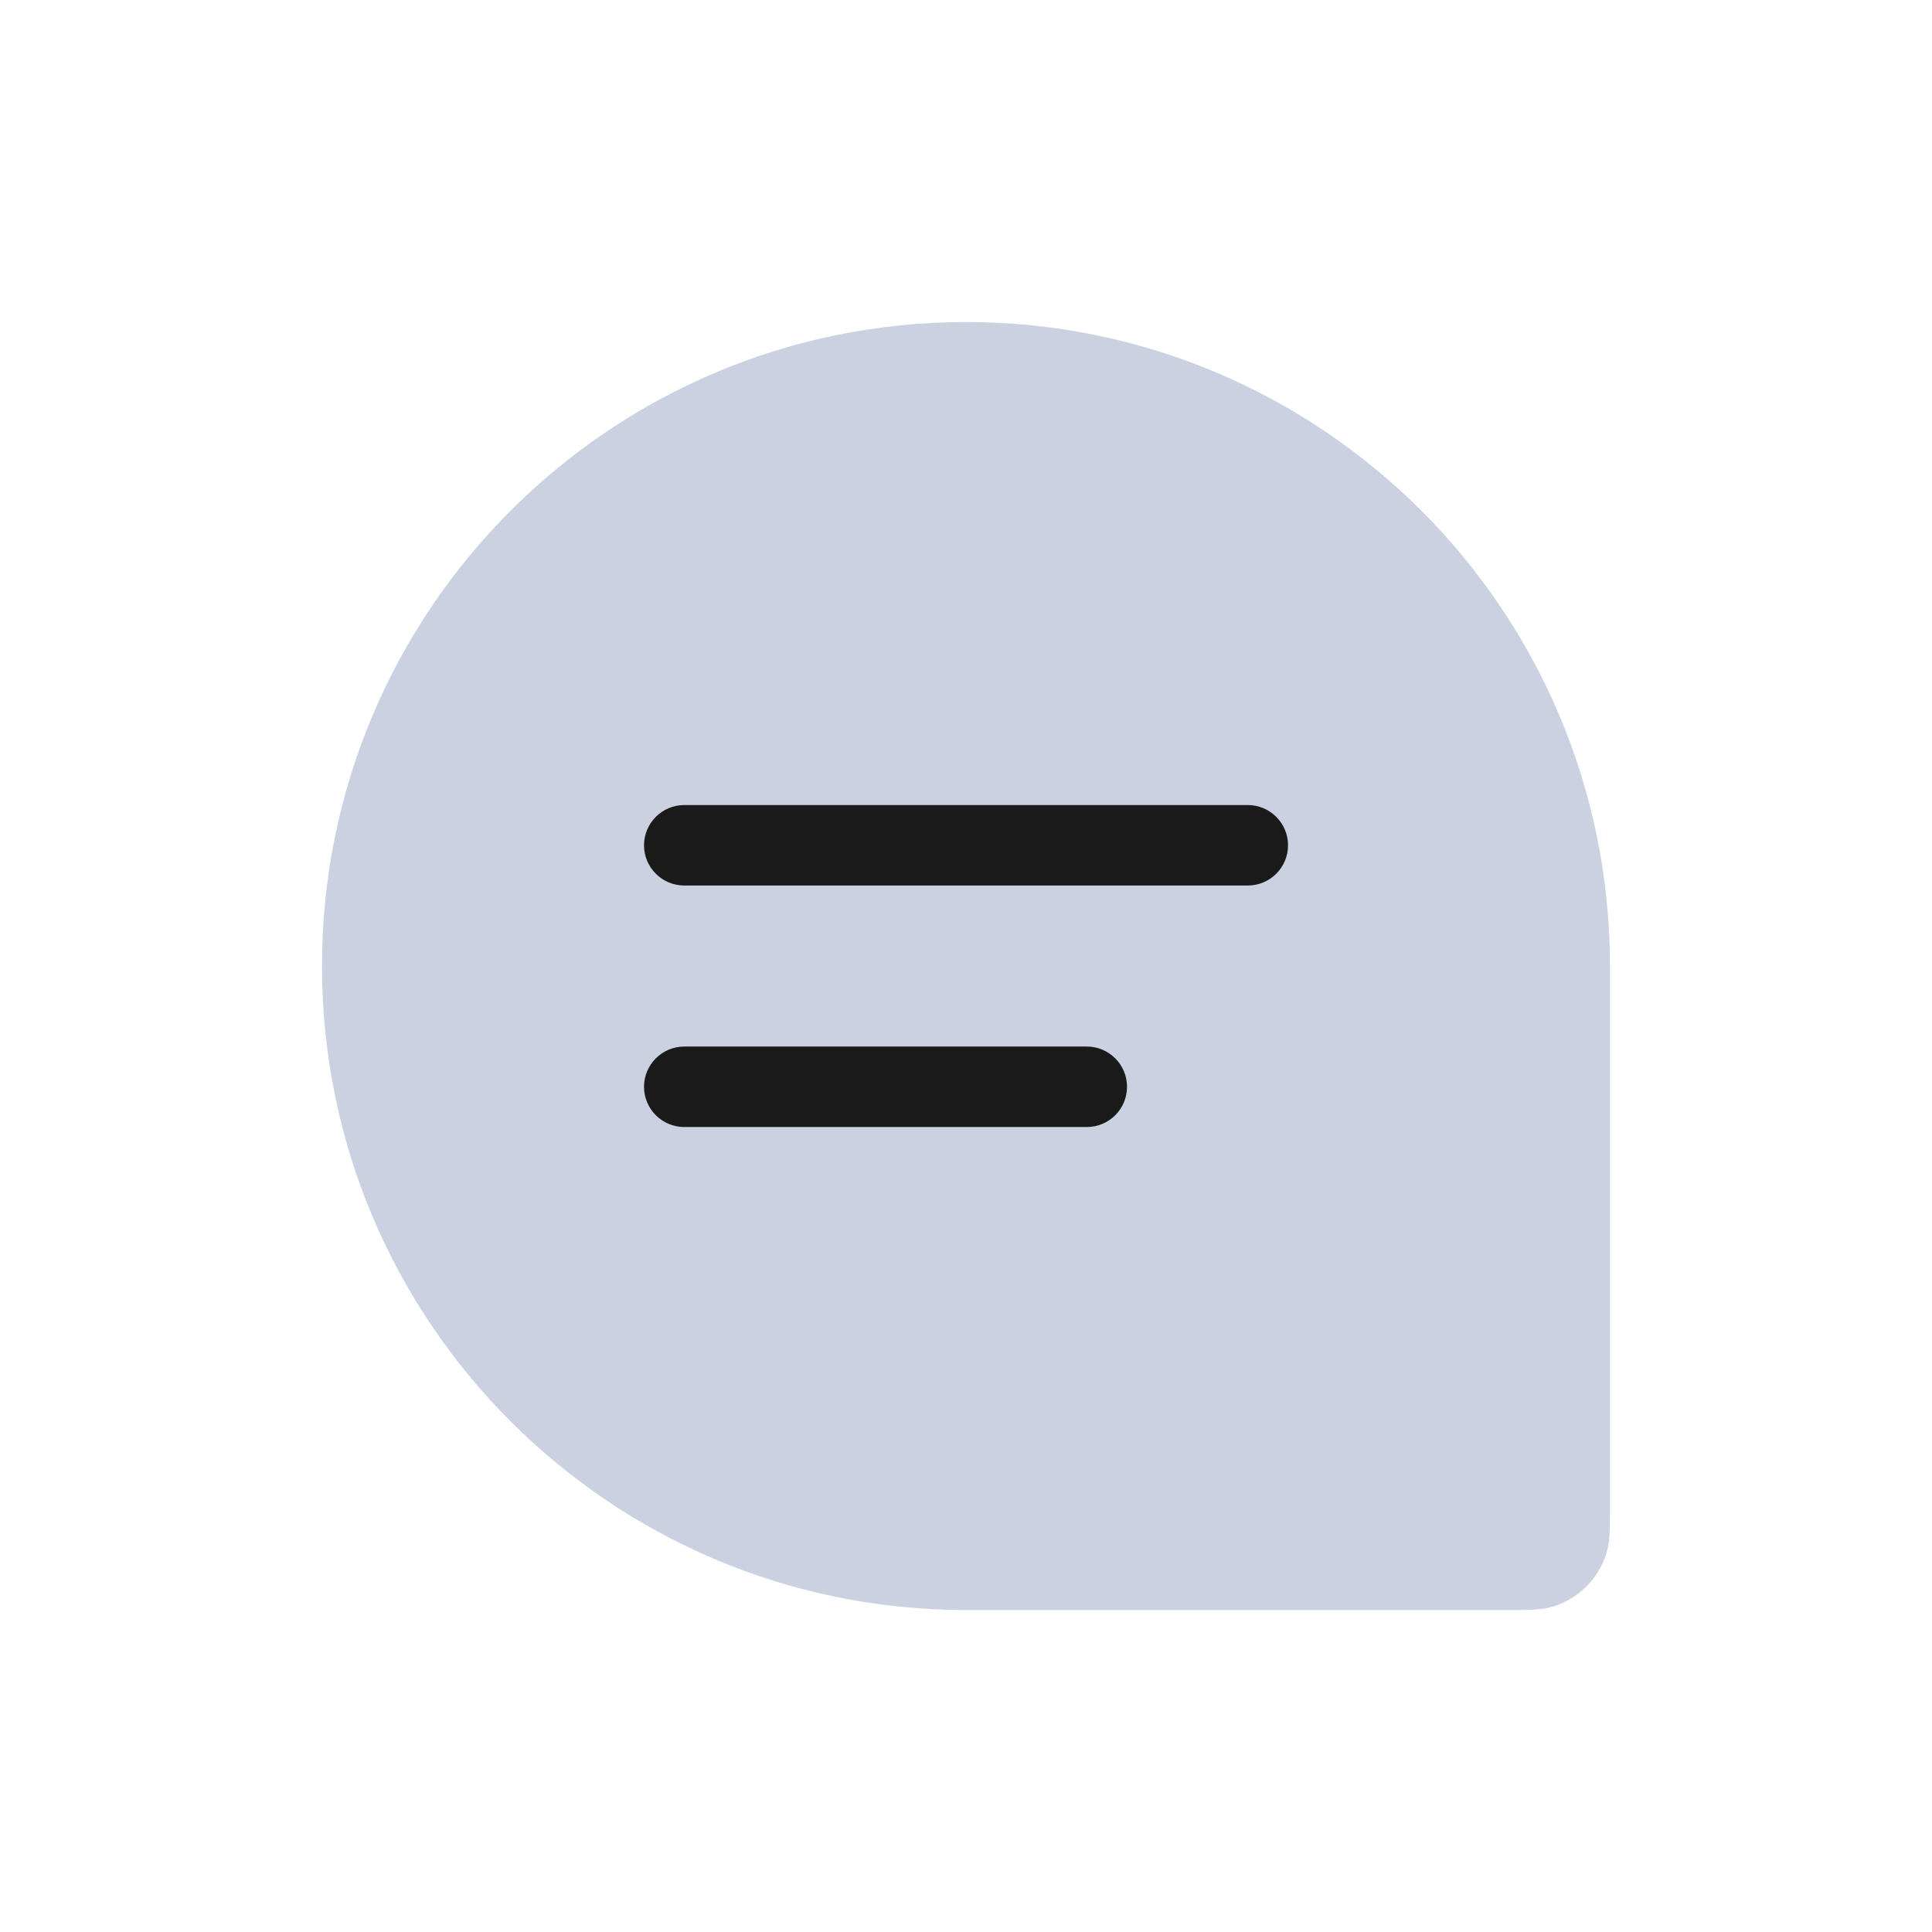 <?xml version="1.0" encoding="UTF-8"?>
<svg xmlns="http://www.w3.org/2000/svg" width="32" height="32" viewBox="0 0 32 32" fill="none">
  <path d="M5.333 16.001C5.333 10.11 10.109 5.334 16 5.334C21.891 5.334 26.666 10.11 26.666 16.001V24.89C26.666 25.303 26.666 25.509 26.621 25.679C26.498 26.139 26.138 26.499 25.678 26.622C25.509 26.667 25.302 26.667 24.889 26.667H16C10.109 26.667 5.333 21.892 5.333 16.001Z" fill="#CAD2E1"></path>
  <path fill-rule="evenodd" clip-rule="evenodd" d="M10.667 14.001C10.667 13.633 10.966 13.334 11.334 13.334L20.667 13.334C21.035 13.334 21.334 13.633 21.334 14.001C21.334 14.369 21.035 14.667 20.667 14.667L11.334 14.667C10.966 14.667 10.667 14.369 10.667 14.001Z" fill="#1A1A1A"></path>
  <path fill-rule="evenodd" clip-rule="evenodd" d="M10.667 18.001C10.667 17.633 10.966 17.334 11.334 17.334L18 17.334C18.369 17.334 18.667 17.633 18.667 18.001C18.667 18.369 18.369 18.667 18 18.667L11.334 18.667C10.966 18.667 10.667 18.369 10.667 18.001Z" fill="#1A1A1A"></path>
</svg>
